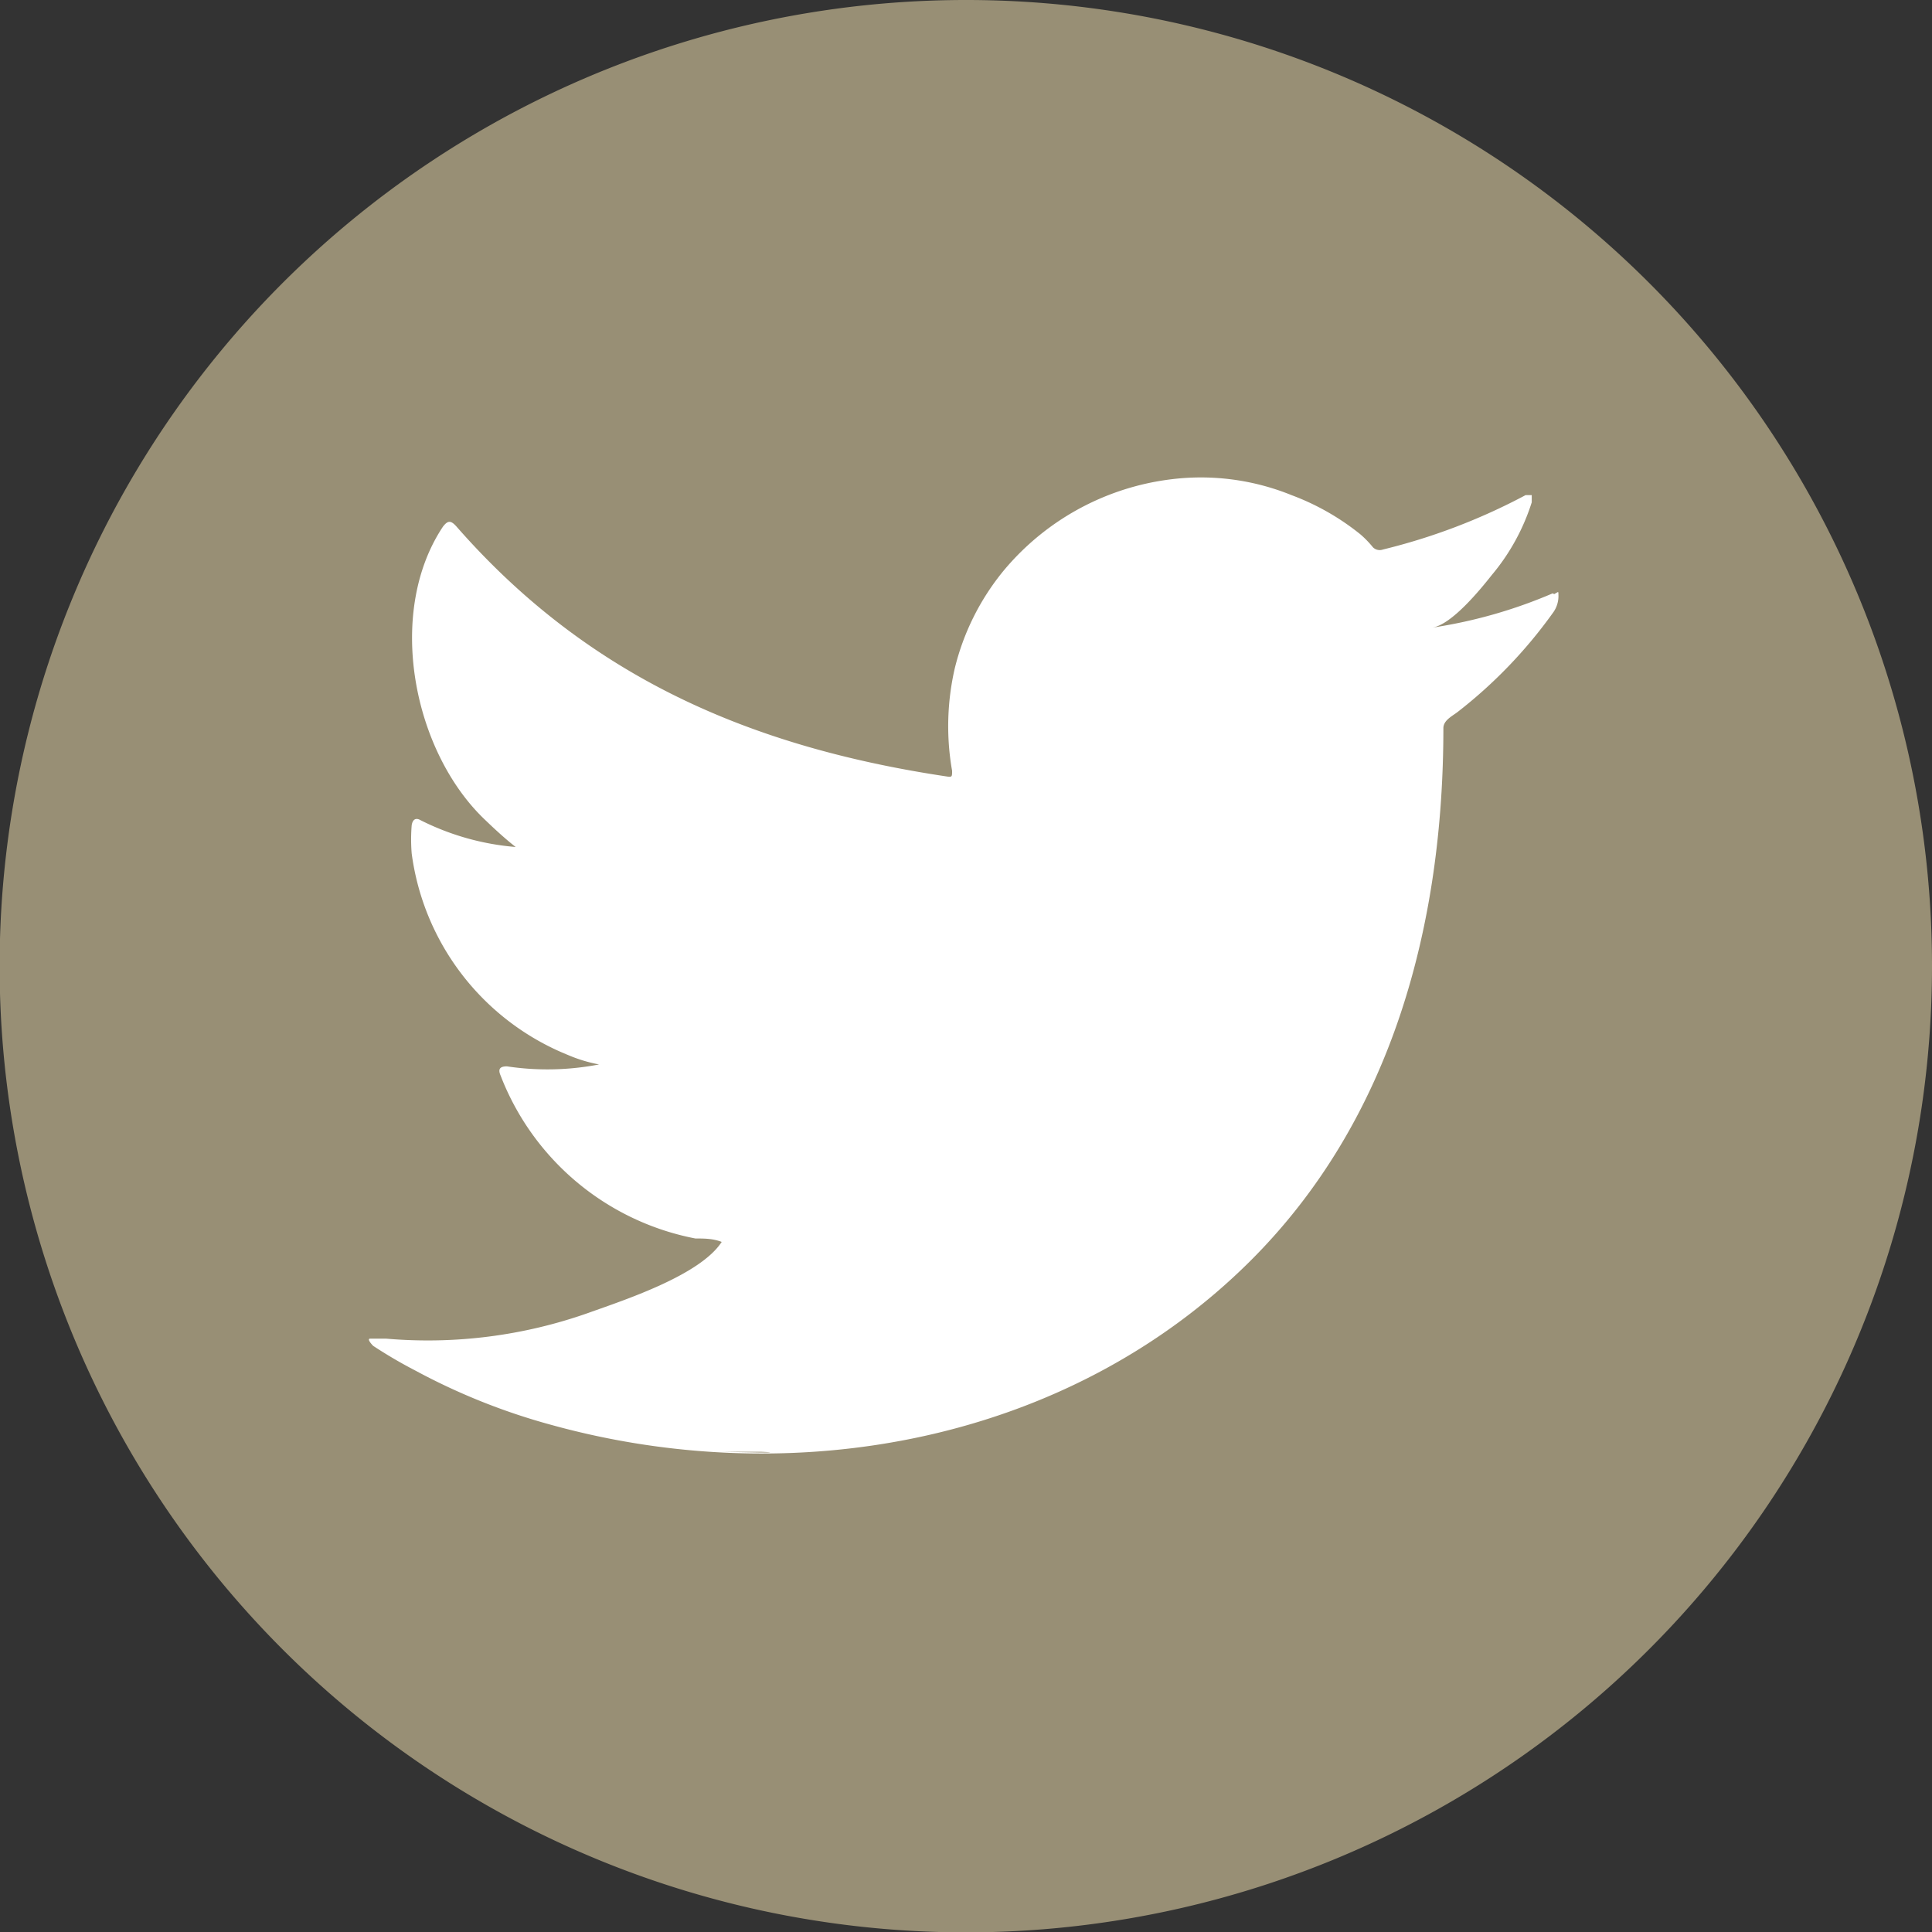 <svg id="Icon_Twitter" data-name="Icon Twitter" xmlns="http://www.w3.org/2000/svg" viewBox="0 0 50.73 50.73"><rect x="0" y="0" width="50.73" height="50.73" fill="#333333" stroke="none"/><defs><style>.cls-1{fill:#988f75;}.cls-2{fill:#fff;}</style></defs><title>icon_twitter</title><path class="cls-1" d="M50.82,25.36A25.37,25.37,0,1,1,25.45,0,25.36,25.36,0,0,1,50.82,25.36Z" transform="translate(-0.09 0)"/><path class="cls-2" d="M40.86,15.58a12.83,12.83,0,0,1-3.16.9c.51-.08,1.26-1,1.56-1.38a5.58,5.58,0,0,0,1.05-1.91V13h-.16a16,16,0,0,1-3.75,1.43.25.25,0,0,1-.26-.06,2.65,2.65,0,0,0-.33-.34A6.49,6.49,0,0,0,34,13a6.33,6.33,0,0,0-2.79-.45A6.8,6.8,0,0,0,26.43,15a6.45,6.45,0,0,0-1.27,2.55,6.77,6.77,0,0,0-.07,2.69c0,.15,0,.17-.13.15-5.15-.77-9.42-2.61-12.88-6.56-.15-.17-.23-.17-.36,0-1.51,2.27-.78,5.92,1.12,7.71.25.24.51.48.79.7a6.77,6.77,0,0,1-2.49-.7c-.15-.09-.22,0-.24.13a4.59,4.59,0,0,0,0,.74A6.65,6.65,0,0,0,15,27.7a3.89,3.89,0,0,0,.82.25A7.14,7.14,0,0,1,13.4,28c-.17,0-.24.06-.17.23a6.88,6.88,0,0,0,5.12,4.29c.23,0,.46,0,.69.09l0,0c-.57.88-2.57,1.53-3.49,1.86a12.65,12.65,0,0,1-5.32.68c-.28,0-.34,0-.42,0s0,.11.08.19a12.37,12.37,0,0,0,1.11.65,16.77,16.77,0,0,0,3.55,1.42c6.38,1.77,13.57.47,18.36-4.29,3.76-3.74,5.08-8.89,5.08-14,0-.21.24-.32.38-.43a12.48,12.48,0,0,0,2.49-2.59.74.74,0,0,0,.15-.5v0c0-.08,0-.06-.11,0ZM19,38.12m0,0,1.06,0S20.62,38.14,20.07,38.14Zm11-25.6Z" transform="translate(-0.09 0)"/></svg>
